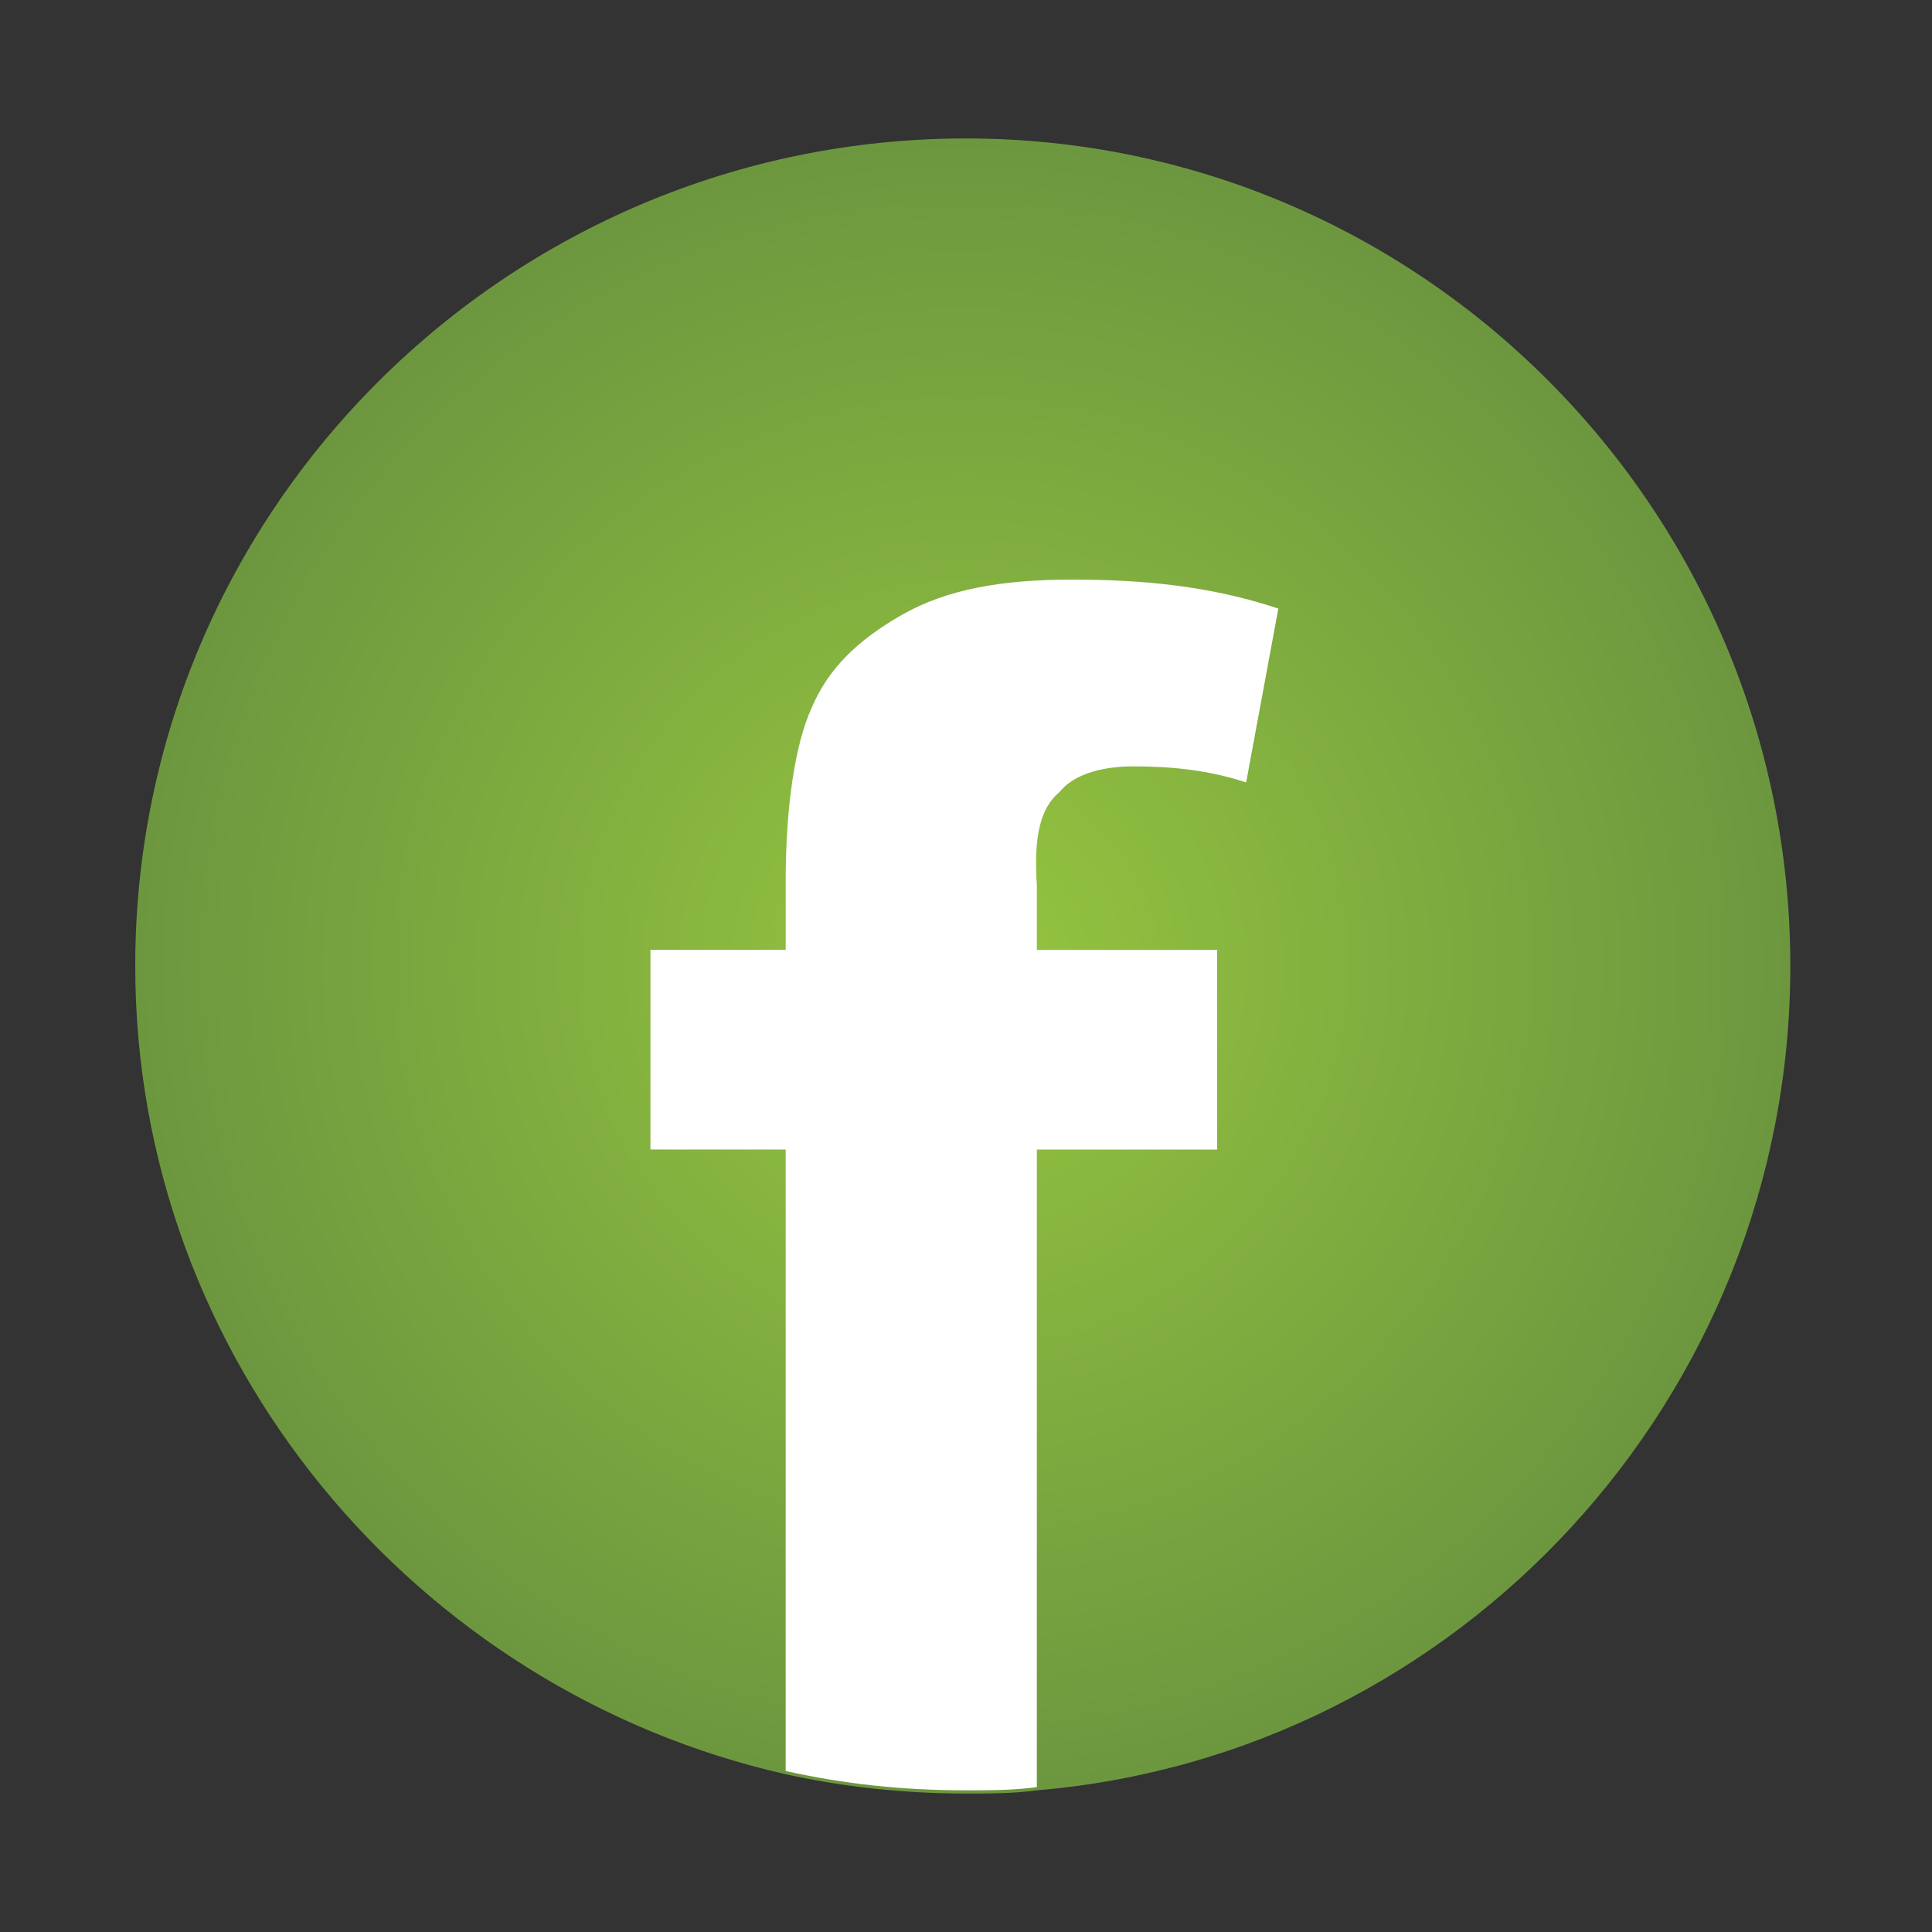 <?xml version="1.0" encoding="utf-8"?>
<!-- Generator: Adobe Illustrator 23.1.1, SVG Export Plug-In . SVG Version: 6.00 Build 0)  -->
<svg version="1.0" id="Vrstva_1" xmlns="http://www.w3.org/2000/svg" xmlns:xlink="http://www.w3.org/1999/xlink" x="0px" y="0px"
	 viewBox="0 0 60 60" style="enable-background:new 0 0 60 60;" xml:space="preserve">
<rect x="0" y="0" width="60" height="60" fill="#333333" stroke="none"/>
<style type="text/css">
	.st0{fill:url(#SVGID_1_);}
	.st1{fill:#FFFFFF;}
</style>
<g>
	<radialGradient id="SVGID_1_" cx="29.91" cy="29.978" r="25.664" gradientUnits="userSpaceOnUse">
		<stop  offset="3.296700e-02" style="stop-color:#94C43F"/>
		<stop  offset="1" style="stop-color:#6D973F"/>
	</radialGradient>
	<path class="st0" d="M55.6,30c0,13.4-10.3,24.5-23.4,25.6c-0.7,0.1-1.5,0.1-2.2,0.1c-1.9,0-3.8-0.2-5.6-0.6
		C12.9,52.5,4.2,42.2,4.2,30C4.2,15.8,15.8,4.3,30,4.3C44.1,4.3,55.6,15.8,55.6,30z"/>
	<g>
		<path class="st1" d="M32.9,24.6c0.4-0.5,1.2-0.8,2.3-0.8c1.1,0,2.3,0.1,3.5,0.5l1-5.4c-2.1-0.7-4.2-0.9-6.4-0.9
			c-2.2,0-3.9,0.3-5.3,1.1c-1.4,0.8-2.3,1.7-2.8,2.9c-0.5,1.1-0.8,3-0.8,5.4v2.1h-4.2v6.2h4.2v19.3c1.8,0.4,3.6,0.6,5.6,0.6
			c0.7,0,1.5,0,2.2-0.1V35.7h5.6v-6.2h-5.6v-2C32.1,26,32.3,25.1,32.9,24.6z"/>
	</g>
</g>
</svg>
